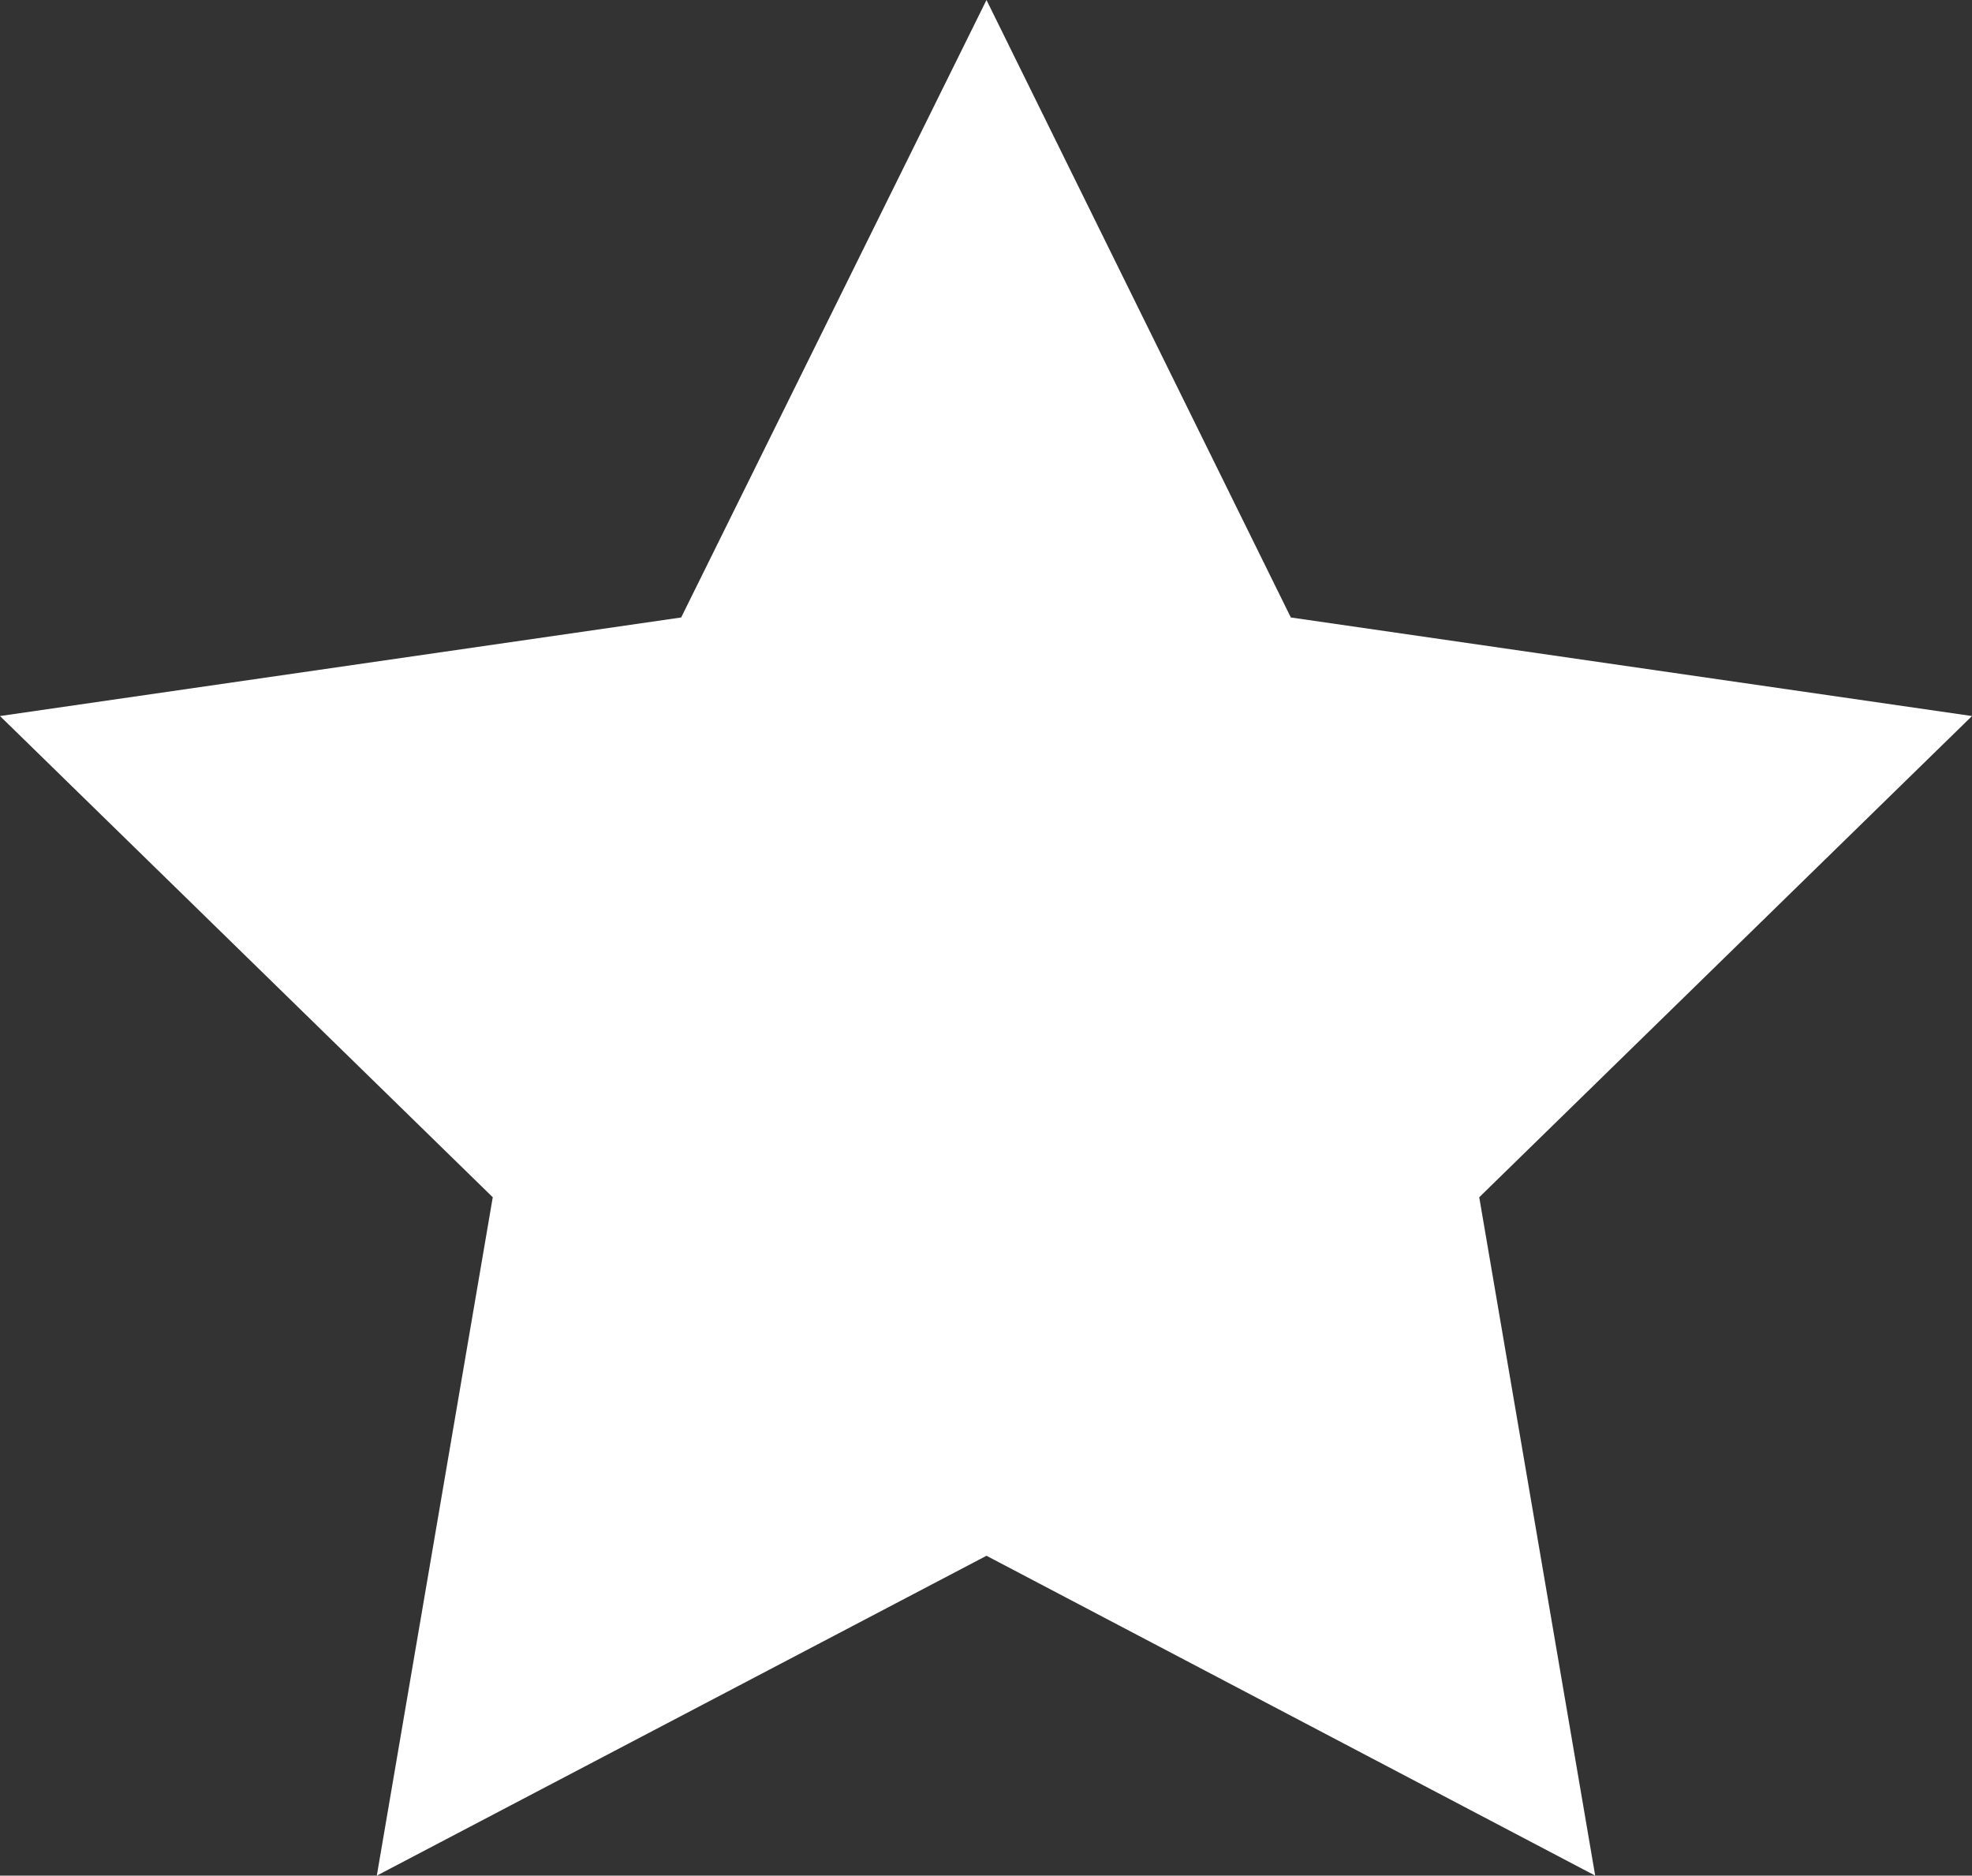 <?xml version="1.0" encoding="UTF-8"?>
<svg id="_圖層_2" data-name="圖層 2" xmlns="http://www.w3.org/2000/svg" viewBox="0 0 20.41 19.41">
  <rect x="0" y="0" width="20.41" height="19.41" fill="#333333" stroke="none"/>
  <defs>
    <style>
      .cls-1 {
        fill: #ffffff;
        stroke-width: 0px;
      }
    </style>
  </defs>
  <g id="_1" data-name="1">
    <polygon class="cls-1" points="13.36 6.39 10.21 0 7.05 6.39 0 7.41 5.1 12.39 3.9 19.41 3.9 19.41 3.9 19.41 10.21 16.1 16.51 19.41 16.51 19.41 16.51 19.41 15.31 12.39 20.41 7.41 13.36 6.39"/>
  </g>
</svg>